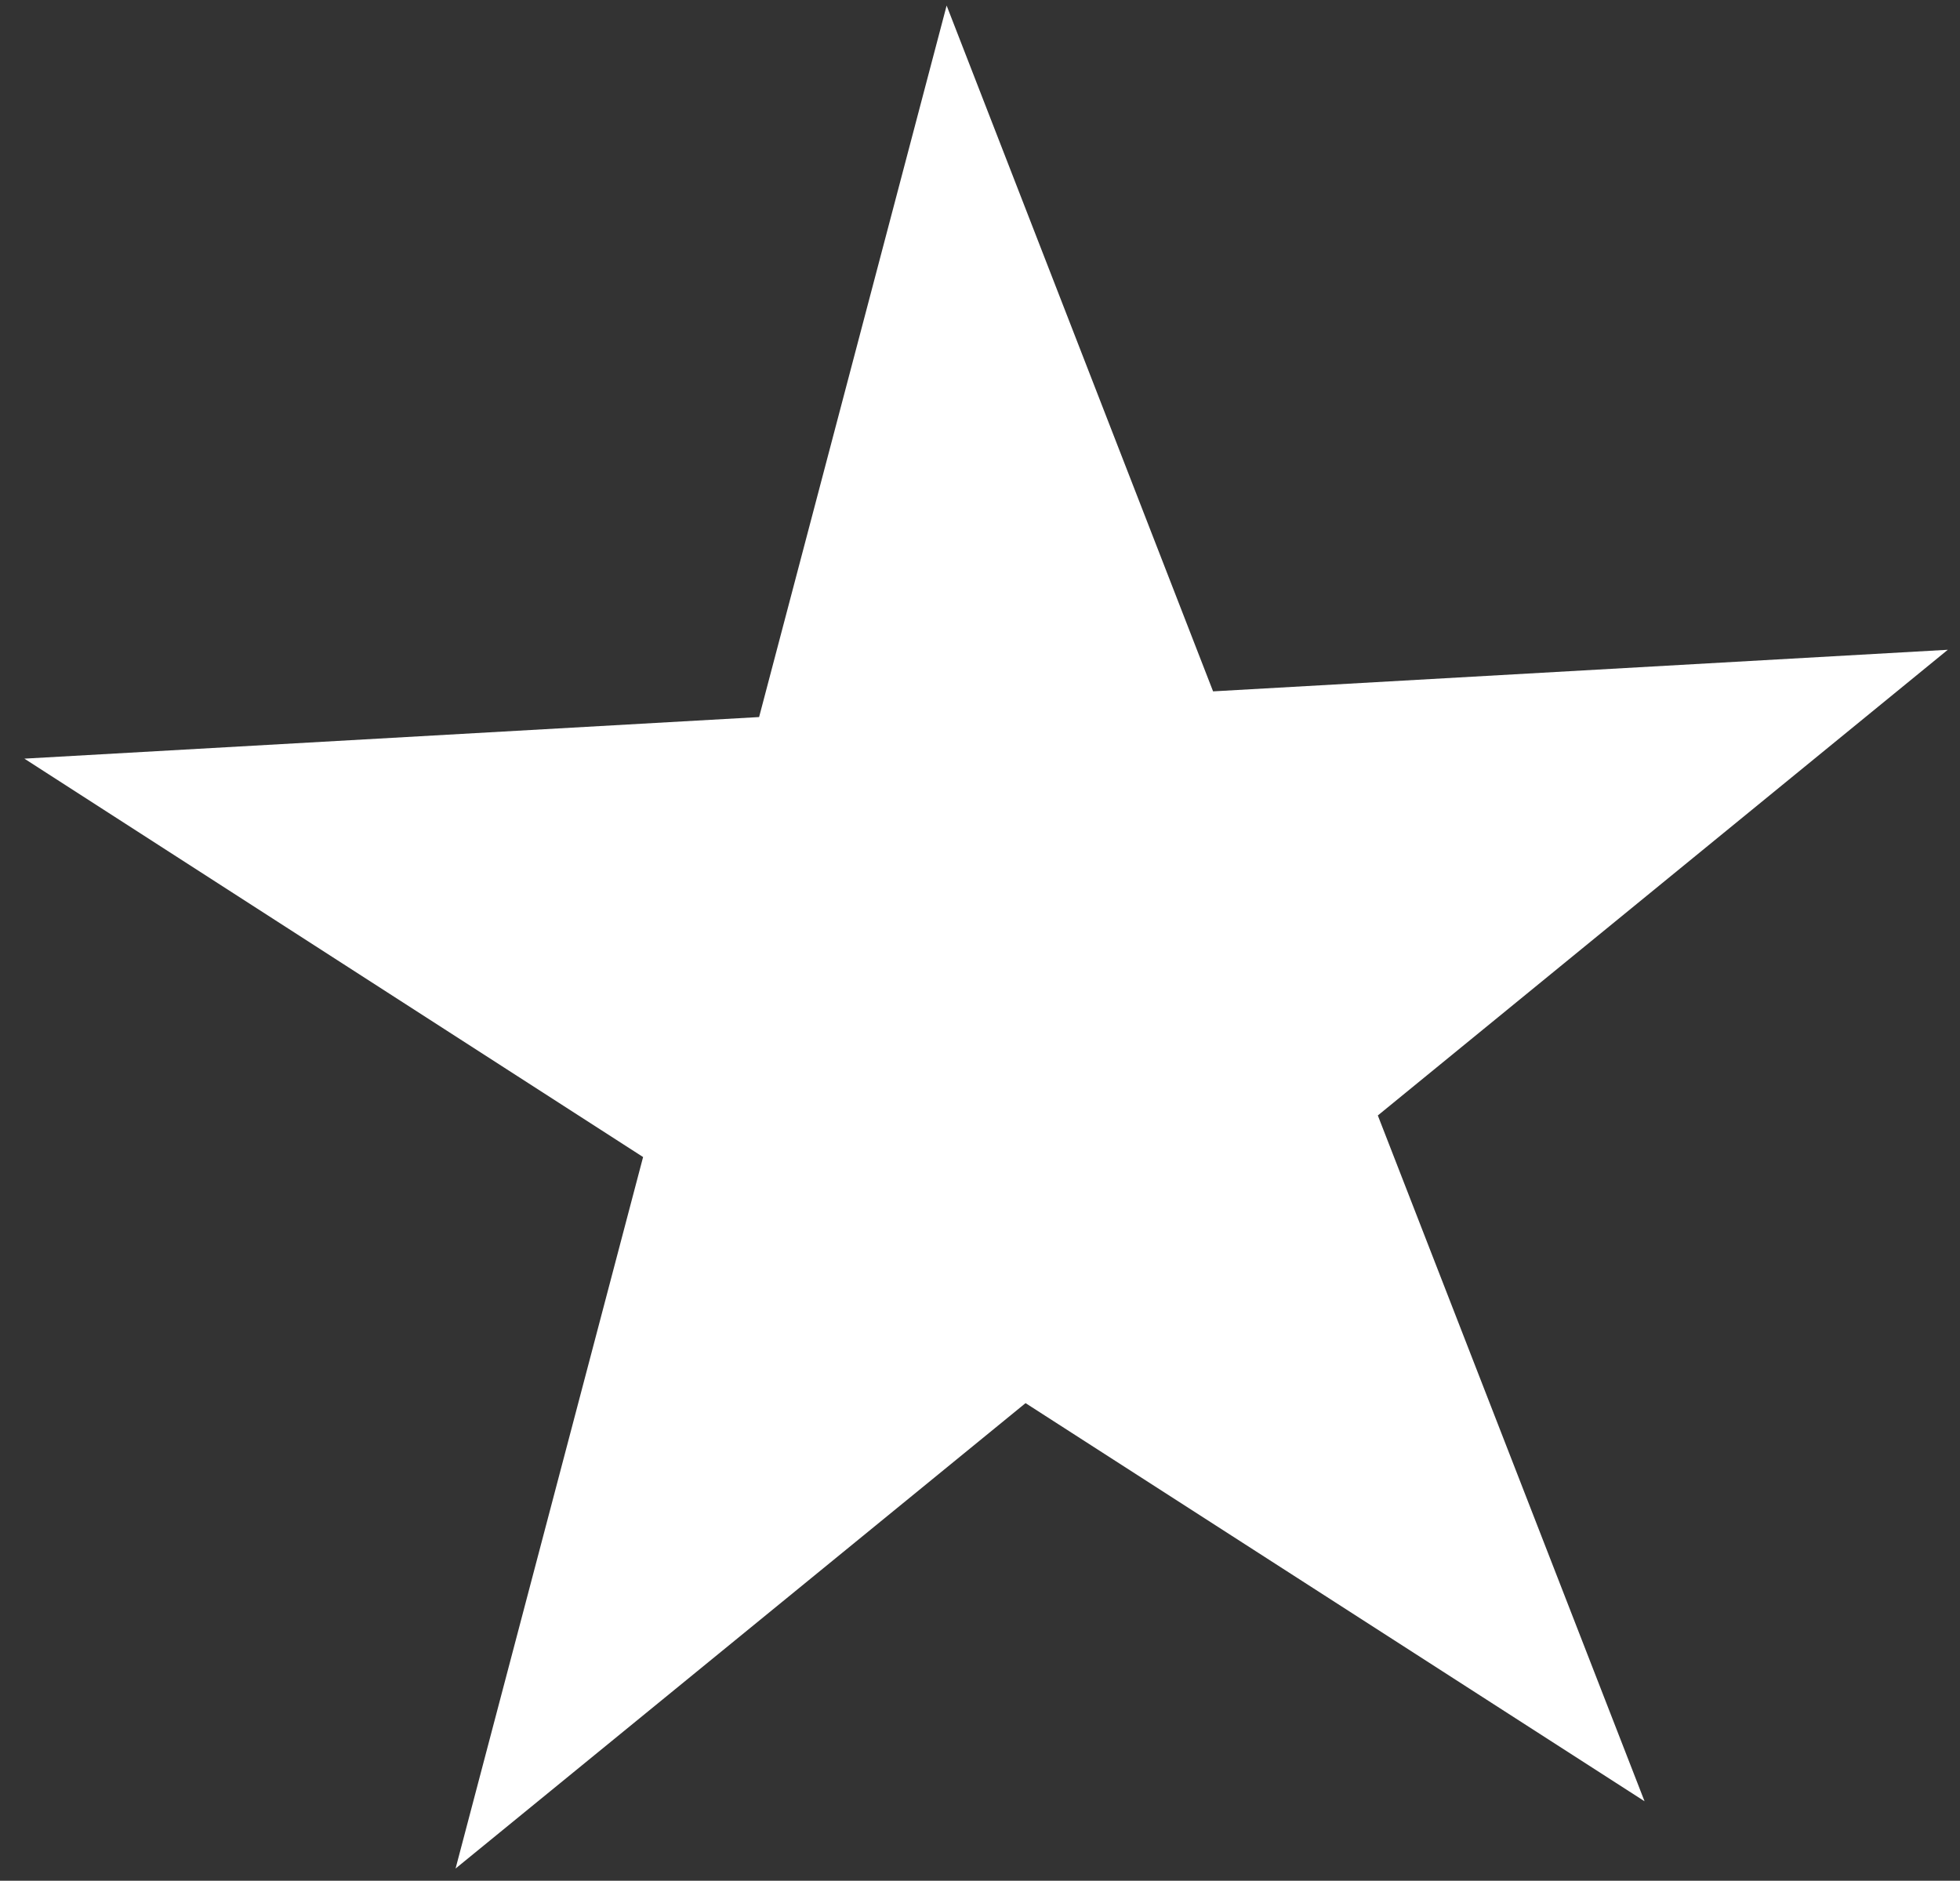 <svg width="74" height="71" viewBox="0 0 74 71" fill="none" xmlns="http://www.w3.org/2000/svg">
<rect x="0" y="0" width="74" height="71" fill="#333333" stroke="none"/>
<path d="M28.66 27.07L35.74 0.21L45.8 26.1L73.54 24.53L52.02 42.11L62.09 68L38.72 52.97L17.2 70.54L24.28 43.68L0.92 28.64L28.66 27.07Z" fill="white"/>
</svg>
